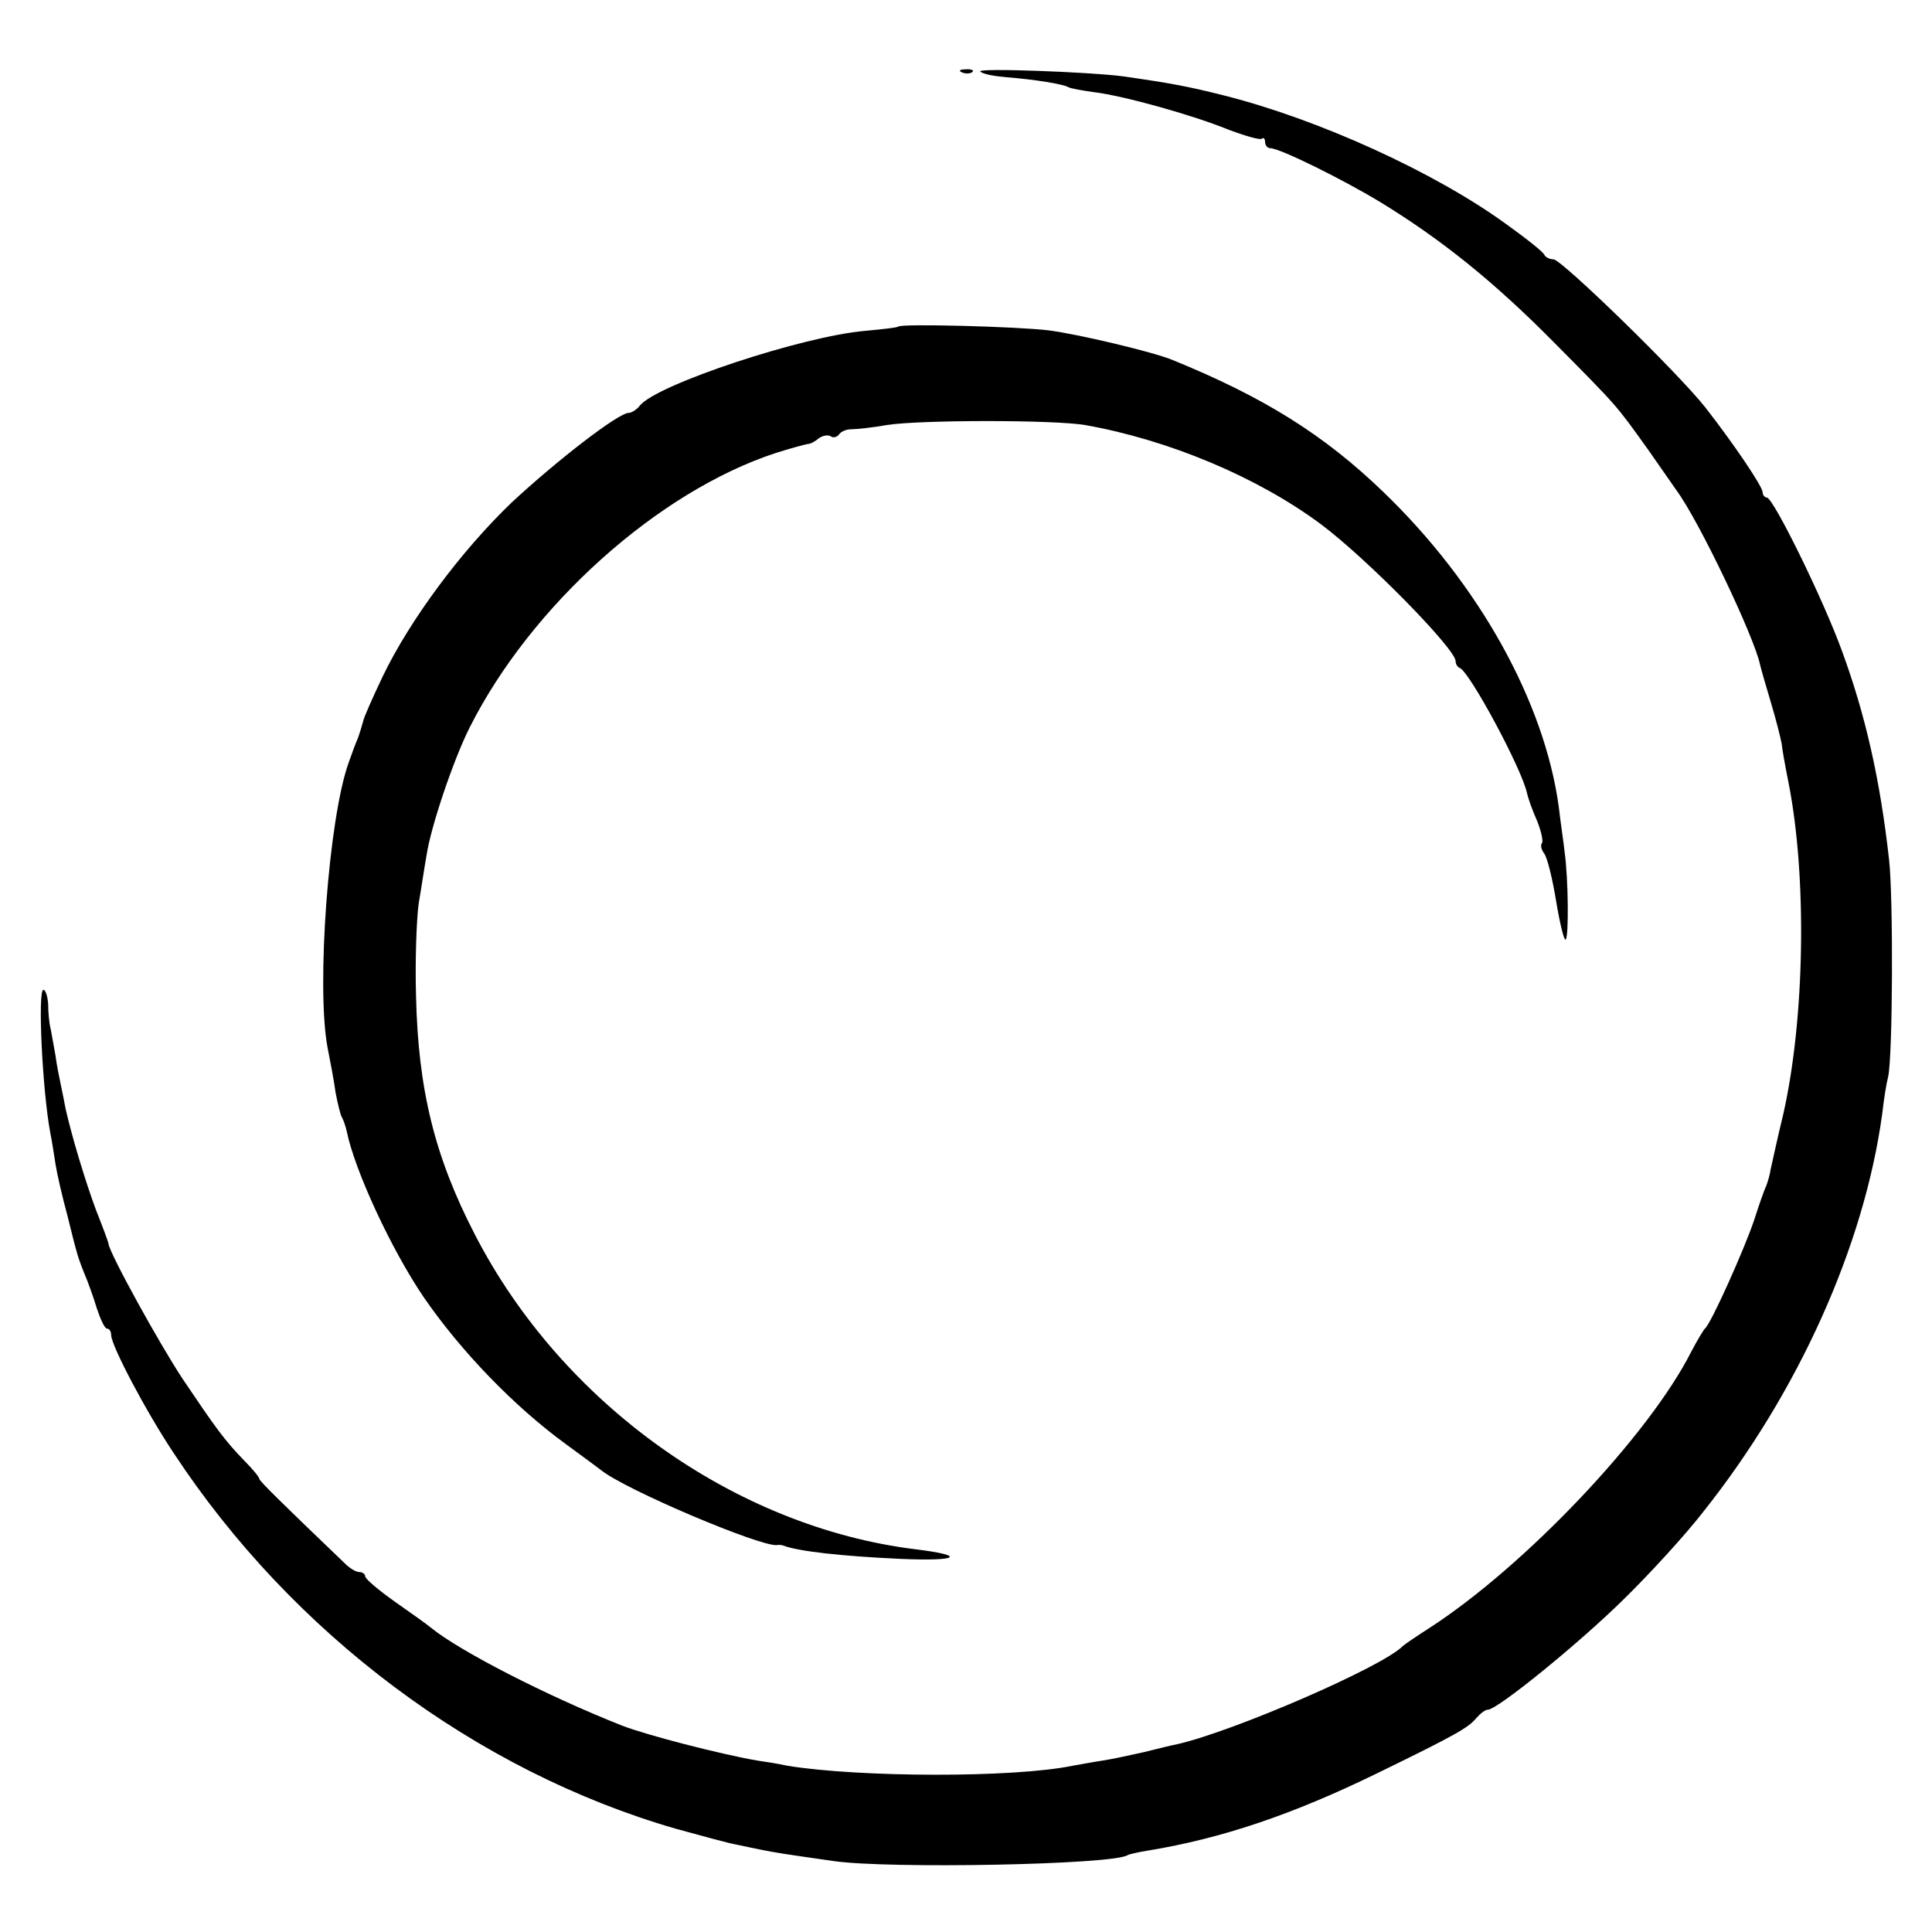 <?xml version="1.0" standalone="no"?>
<!DOCTYPE svg PUBLIC "-//W3C//DTD SVG 20010904//EN"
 "http://www.w3.org/TR/2001/REC-SVG-20010904/DTD/svg10.dtd">
<svg version="1.0" xmlns="http://www.w3.org/2000/svg"
 width="365pt" height="365pt" viewBox="0 0 365 365"
 preserveAspectRatio="xMidYMid meet">
<g transform="translate(0,365) scale(0.1,-0.1)"
fill="#000000" stroke="none">
<path d="M1818 3513 c7 -3 16 -2 19 1 4 3 -2 6 -13 5 -11 0 -14 -3 -6 -6z"/>
<path d="M1852 3515 c4 -5 27 -9 50 -11 52 -4 108 -13 117 -19 4 -2 25 -6 47
-9 58 -7 189 -44 255 -71 32 -12 60 -20 63 -17 3 3 6 0 6 -6 0 -7 5 -12 10
-12 18 0 137 -59 208 -102 116 -71 214 -150 326 -263 125 -126 119 -120 180
-205 25 -36 49 -70 53 -76 43 -58 147 -277 158 -329 1 -5 10 -37 20 -70 10
-33 19 -69 21 -80 1 -11 7 -44 13 -74 35 -177 31 -445 -10 -626 -12 -49 -22
-97 -24 -105 -1 -8 -5 -22 -8 -30 -4 -8 -14 -37 -23 -65 -18 -54 -82 -197 -93
-205 -3 -3 -15 -23 -26 -44 -80 -158 -314 -405 -495 -522 -25 -16 -47 -31 -50
-34 -38 -39 -317 -160 -425 -185 -11 -2 -39 -9 -63 -15 -23 -5 -58 -13 -78
-16 -20 -3 -46 -8 -58 -10 -112 -23 -402 -22 -538 0 -18 4 -44 8 -58 10 -69
12 -209 48 -255 66 -144 57 -307 141 -361 185 -7 6 -38 28 -68 49 -31 22 -56
43 -56 48 0 4 -5 8 -11 8 -6 0 -16 6 -24 13 -122 117 -165 159 -165 163 0 3
-12 18 -28 34 -38 39 -55 63 -117 155 -43 65 -137 235 -140 255 0 3 -11 32
-24 65 -20 54 -45 137 -57 190 -2 11 -6 31 -9 45 -3 14 -8 39 -10 55 -3 17 -7
39 -9 50 -3 11 -5 32 -5 48 -1 15 -5 27 -9 27 -11 0 -2 -190 13 -270 3 -14 7
-41 10 -60 3 -19 13 -62 22 -95 8 -33 16 -64 18 -70 1 -5 7 -23 14 -40 7 -16
18 -47 24 -67 7 -21 15 -38 19 -38 5 0 8 -6 8 -12 0 -20 66 -145 118 -223 225
-342 572 -601 949 -710 51 -14 102 -28 115 -30 13 -3 34 -7 48 -10 25 -5 37
-7 135 -21 104 -15 526 -7 555 11 3 2 21 6 40 9 139 23 272 68 430 145 152 74
174 87 189 105 8 9 17 16 22 16 18 0 173 126 257 209 48 47 116 121 150 165
179 225 304 502 338 752 3 27 8 58 11 69 9 37 10 339 2 410 -17 153 -45 275
-89 395 -36 99 -130 290 -142 290 -4 0 -8 5 -8 10 0 11 -55 92 -108 160 -52
66 -272 280 -287 280 -7 0 -15 4 -17 8 -1 5 -34 31 -73 59 -135 98 -353 197
-530 242 -71 18 -104 24 -195 37 -63 8 -274 16 -268 9z"/>
<path d="M1697 3033 c-2 -2 -30 -5 -62 -8 -118 -10 -393 -101 -426 -141 -6 -8
-16 -14 -21 -14 -20 0 -137 -91 -221 -169 -95 -91 -192 -221 -244 -329 -19
-40 -36 -78 -37 -85 -2 -7 -6 -21 -10 -32 -5 -11 -12 -31 -17 -45 -38 -104
-62 -425 -40 -540 5 -25 12 -62 15 -84 4 -21 9 -42 12 -47 3 -5 7 -17 9 -26
15 -74 84 -223 145 -313 70 -102 171 -207 270 -279 30 -22 60 -44 65 -48 45
-37 303 -146 333 -142 4 1 9 0 12 -1 29 -11 111 -20 220 -25 111 -5 128 6 30
18 -342 42 -669 276 -833 595 -76 147 -107 274 -111 450 -2 67 1 146 5 175 5
29 11 70 15 92 8 53 50 178 81 240 116 231 356 446 578 519 28 9 55 16 60 17
6 0 15 5 22 11 7 5 17 7 22 4 5 -4 12 -2 16 3 3 5 13 10 23 10 9 0 40 3 67 8
64 10 316 10 375 0 158 -28 325 -98 445 -187 86 -64 255 -236 255 -259 0 -5 3
-11 8 -13 19 -8 118 -192 127 -237 2 -9 10 -32 19 -52 8 -20 12 -39 9 -42 -3
-4 -1 -12 4 -19 6 -7 16 -48 23 -91 7 -42 15 -75 18 -72 6 6 5 114 -2 165 -2
19 -8 58 -11 85 -27 199 -151 422 -332 596 -112 108 -226 179 -398 249 -36 15
-179 49 -235 56 -58 7 -278 13 -283 7z"/>
</g>
</svg>
